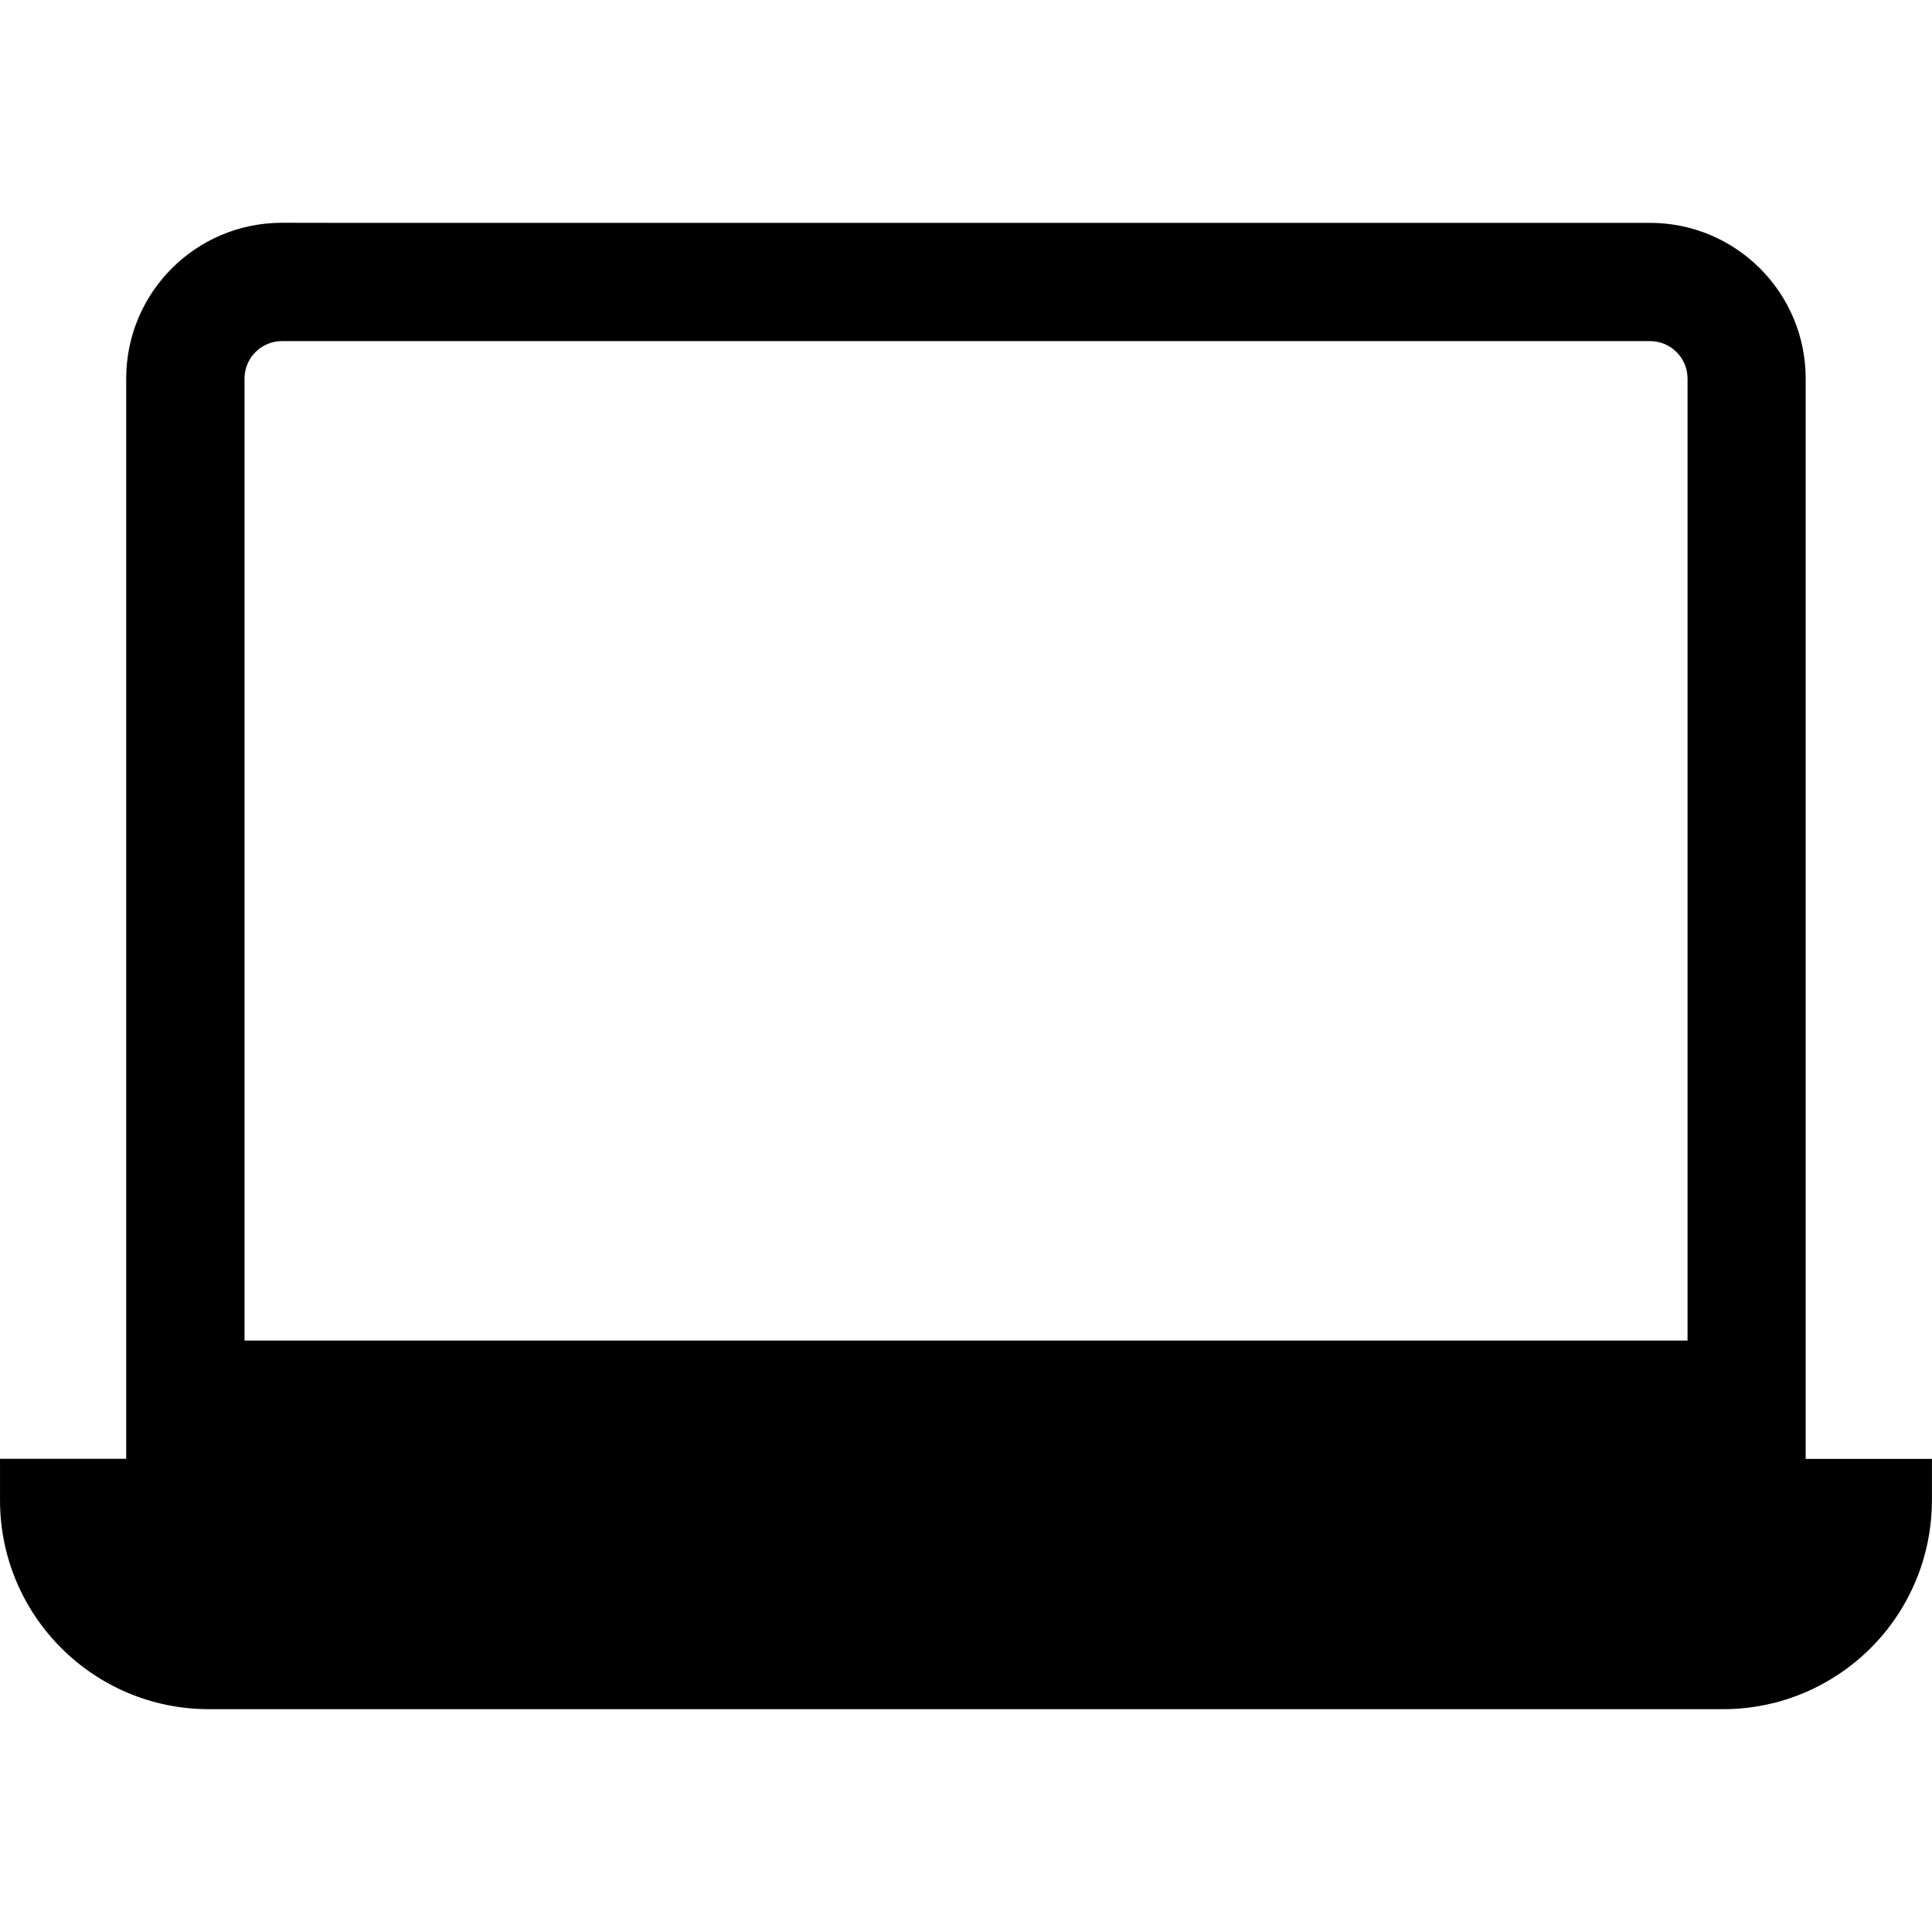 <svg xmlns="http://www.w3.org/2000/svg" width="100pt" height="100pt" viewBox="0 0 100 100"><path d="m14.594 11.531c-4.453 0-8.062 3.609-8.062 8.062v55.914h-6.531v2.144c0 5.973 4.84 10.816 10.812 10.816h78.371c0.559 0 1.109-0.043 1.648-0.125 0.359-0.055 0.711-0.129 1.055-0.215 0.172-0.043 0.344-0.094 0.512-0.148 0.336-0.105 0.668-0.227 0.992-0.363 0.324-0.133 0.637-0.289 0.945-0.457 0.305-0.164 0.602-0.348 0.891-0.539 0.719-0.484 1.379-1.055 1.961-1.695 0.352-0.383 0.672-0.793 0.961-1.227 0.098-0.145 0.191-0.289 0.281-0.438 0.273-0.445 0.508-0.914 0.715-1.398s0.375-0.988 0.508-1.508c0.043-0.172 0.086-0.348 0.121-0.523 0.109-0.527 0.18-1.07 0.207-1.621 0.008-0.184 0.016-0.367 0.016-0.555v-2.144h-6.535v-55.914c0-4.453-3.609-8.062-8.062-8.062h-68.156zm0 6.125h70.812c1.07 0 1.941 0.867 1.941 1.938v49.793h-74.691v-49.793c0-1.07 0.867-1.938 1.938-1.938z"></path></svg>